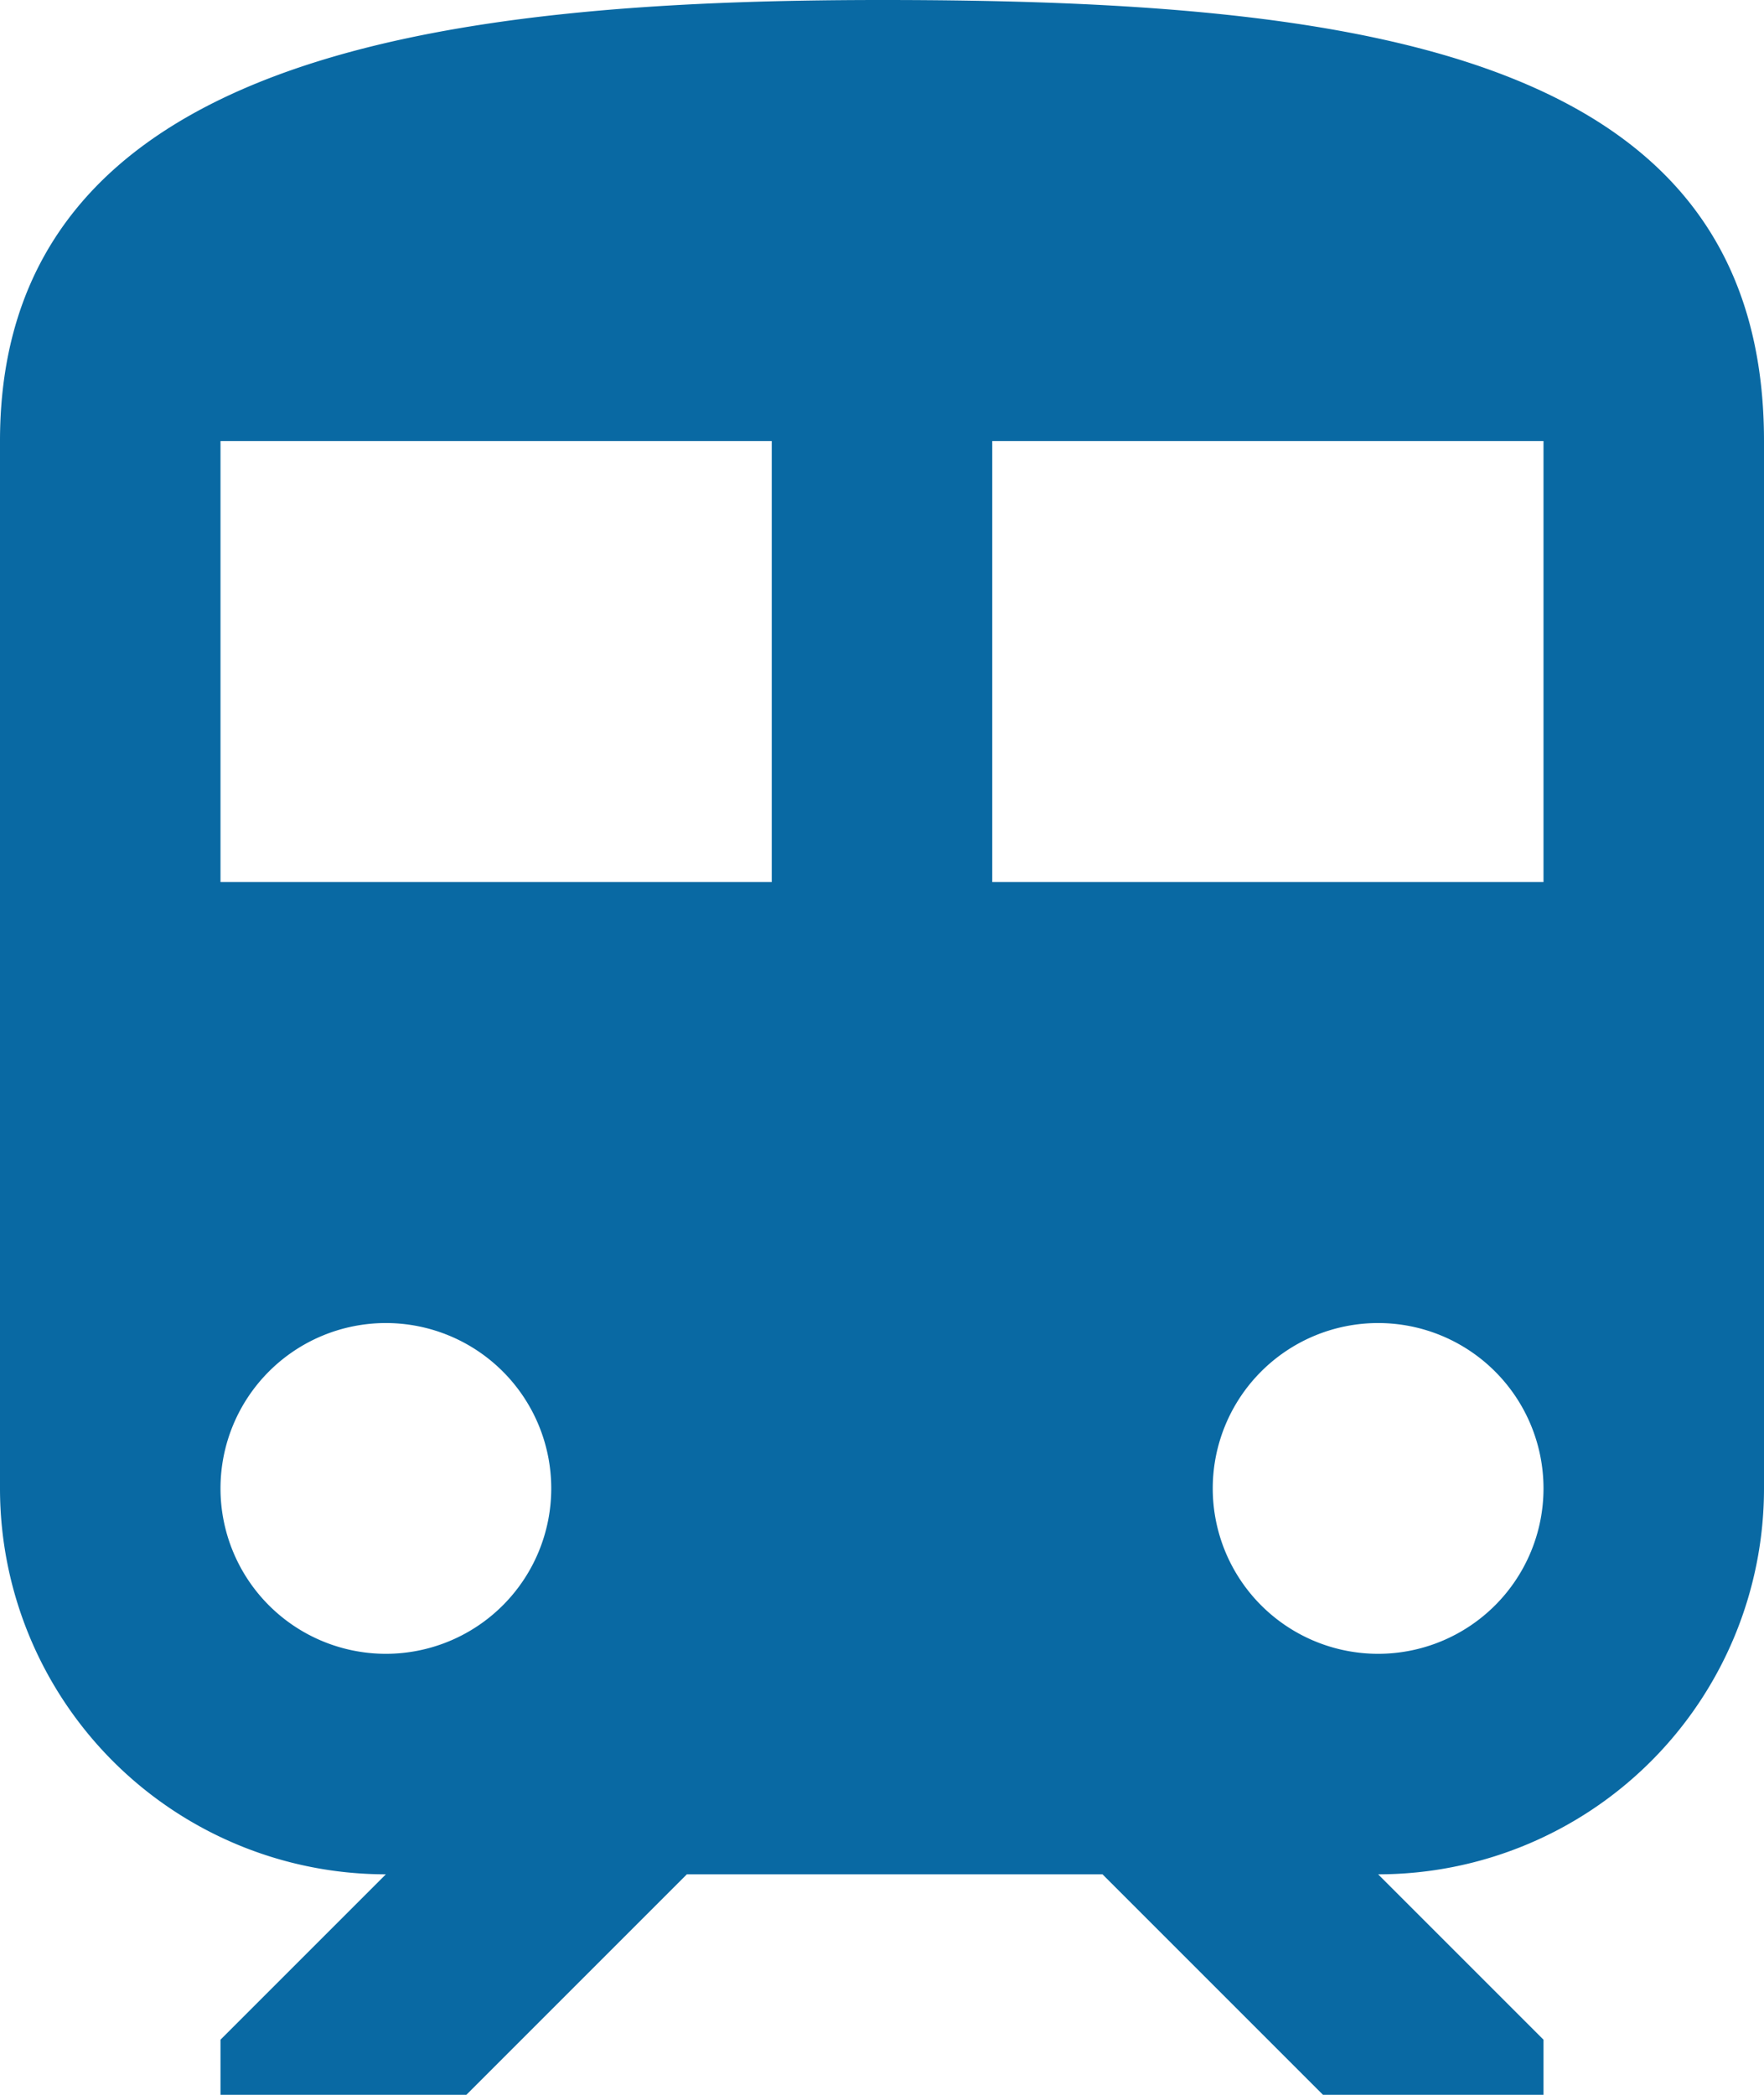 <svg xmlns="http://www.w3.org/2000/svg" width="16" height="19" viewBox="0 0 16 19">
  <path id="_-train_90433" data-name="-train_90433" d="M12,2C8,2,4,2.5,4,6v9.5A3.5,3.5,0,0,0,7.5,19L6,20.5V21H8.23l2-2H14l2,2h2v-.5L16.5,19A3.5,3.5,0,0,0,20,15.5V6C20,2.5,16.42,2,12,2ZM7.5,17A1.5,1.5,0,1,1,9,15.5,1.5,1.5,0,0,1,7.5,17ZM11,10H6V6h5Zm2,0V6h5v4Zm3.5,7A1.5,1.5,0,1,1,18,15.5,1.5,1.5,0,0,1,16.5,17Z" transform="translate(-4 -2)" fill="#0969a3"/>
</svg>

